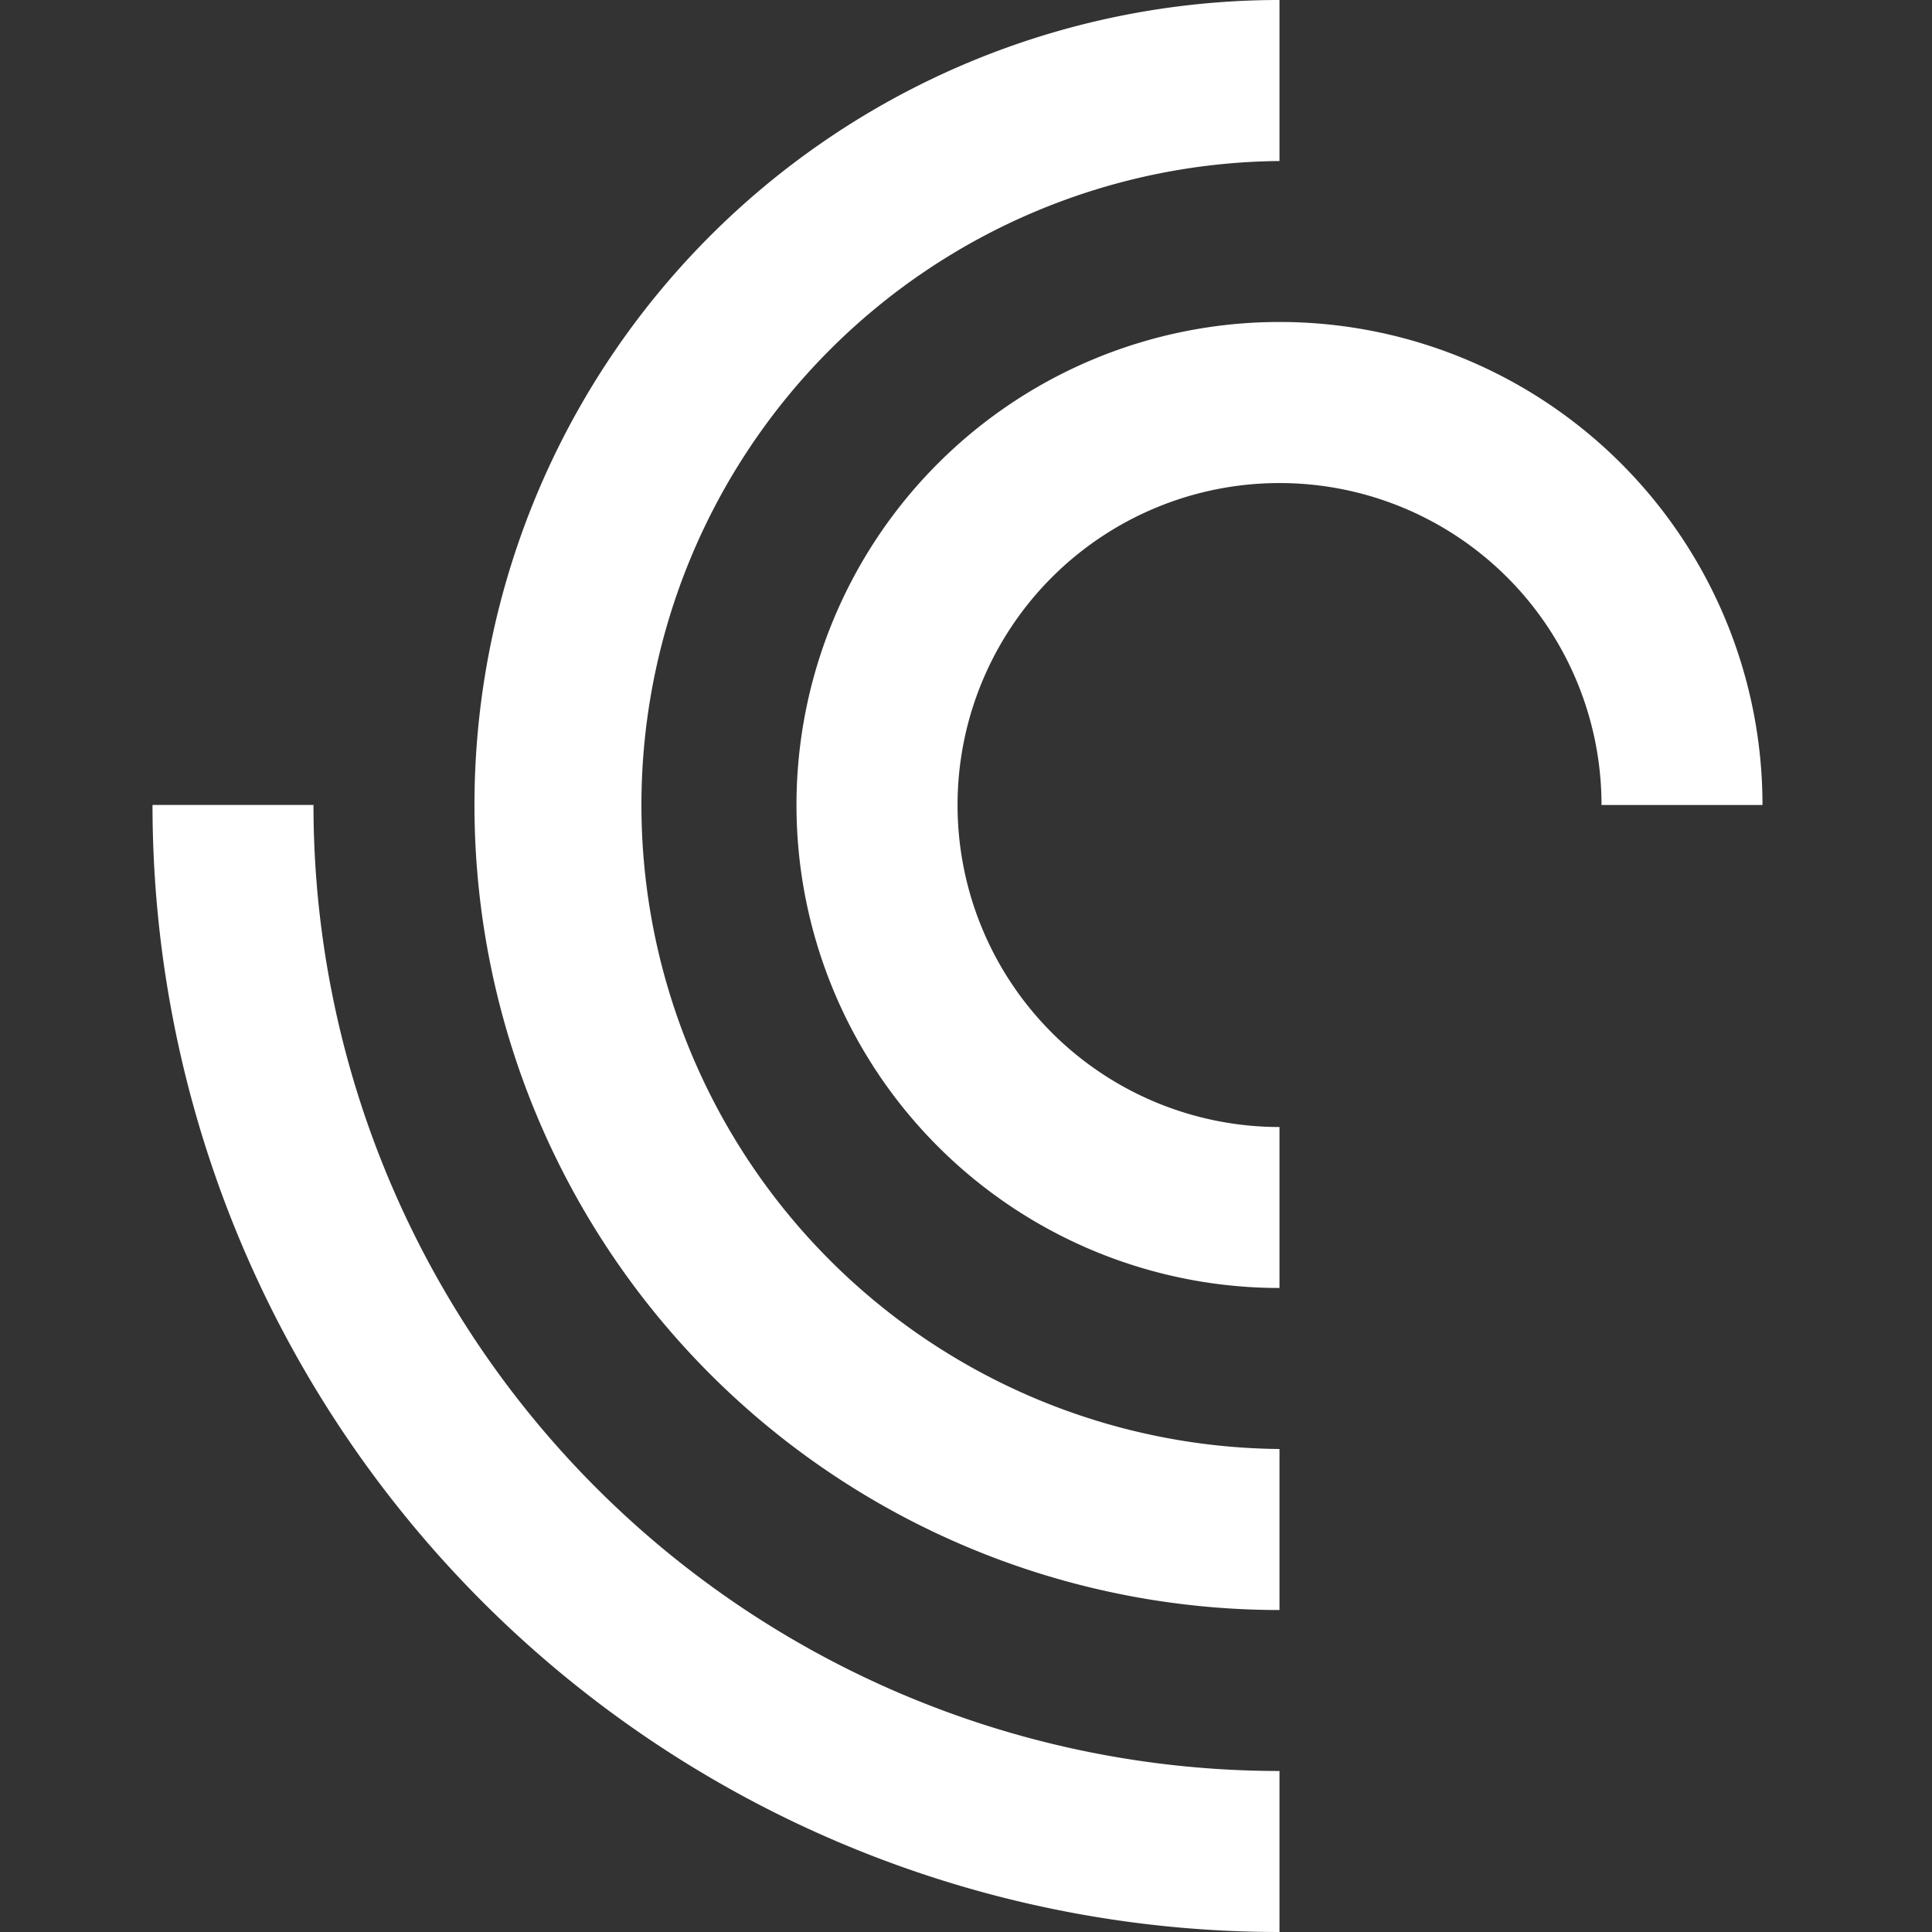 <svg xmlns="http://www.w3.org/2000/svg" xmlns:xlink="http://www.w3.org/1999/xlink" width="35" height="35" viewBox="0 0 35 35">
  <rect x="0" y="0" width="35" height="35" fill="#333333" stroke="none"/>
  <defs>
    <clipPath id="clip-path">
      <rect id="Rectangle_5783" data-name="Rectangle 5783" width="35" height="35" fill="#fff"/>
    </clipPath>
  </defs>
  <g id="Group_21767" data-name="Group 21767" transform="translate(-34.135)">
    <g id="Mask_Group_510" data-name="Mask Group 510" transform="translate(34.135)" clip-path="url(#clip-path)">
      <g id="Group_21775" data-name="Group 21775" transform="translate(2.763)">
        <path id="Path_9716" data-name="Path 9716" d="M37.051,170.65H34.135a20.417,20.417,0,0,0,20.416,20.418v-2.917A17.5,17.5,0,0,1,37.051,170.65Z" transform="translate(-34.135 -156.068)" fill="#fff"/>
        <path id="Path_9717" data-name="Path 9717" d="M116.983,2.917V0a14.583,14.583,0,0,0,0,29.167V26.25a11.667,11.667,0,0,1,0-23.333Z" transform="translate(-96.567)" fill="#fff"/>
        <path id="Path_9718" data-name="Path 9718" d="M179.415,68.265a8.75,8.75,0,1,0,0,17.5V82.849a5.833,5.833,0,1,1,5.834-5.834h2.916A8.748,8.748,0,0,0,179.415,68.265Z" transform="translate(-158.999 -62.432)" fill="#fff"/>
      </g>
    </g>
  </g>
</svg>
